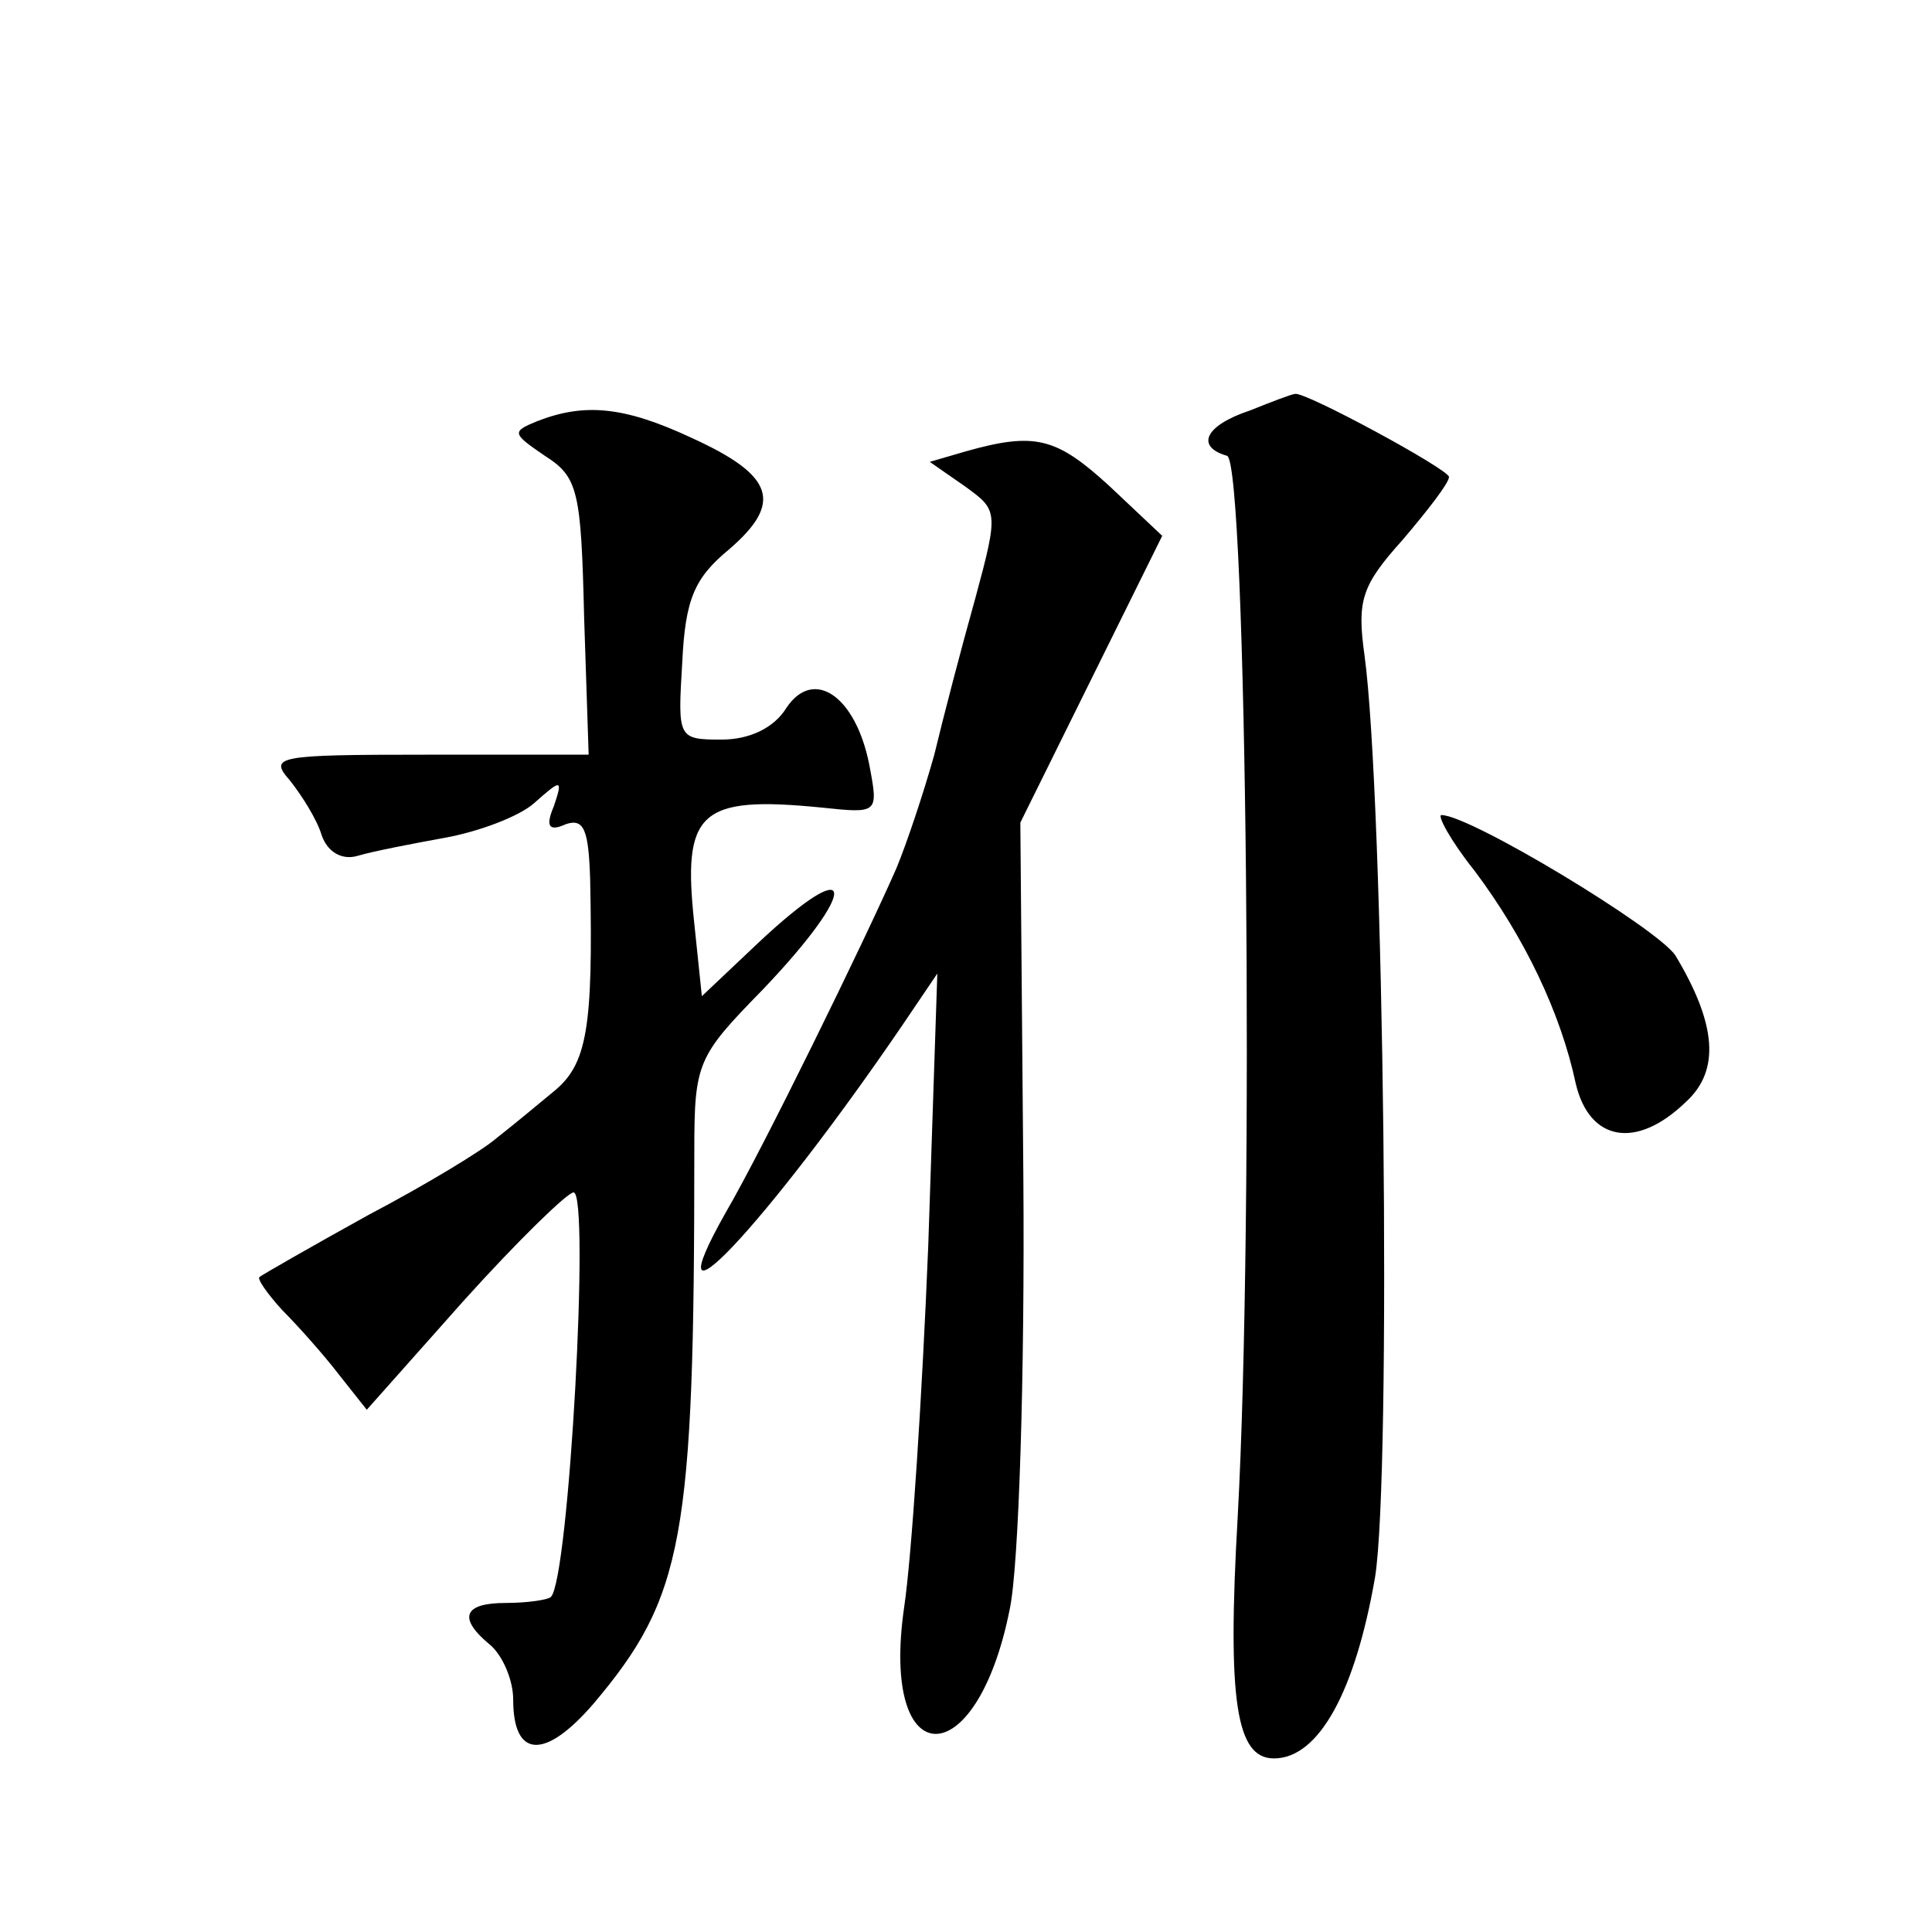 <?xml version="1.0" standalone="no"?>
<!DOCTYPE svg PUBLIC "-//W3C//DTD SVG 20010904//EN"
 "http://www.w3.org/TR/2001/REC-SVG-20010904/DTD/svg10.dtd">
<svg version="1.0" xmlns="http://www.w3.org/2000/svg"
 width="128pt" height="128pt" viewBox="0 0 128 128"
 preserveAspectRatio="xMidYMid meet">
<g transform="translate(0,128) scale(0.1,-0.1)"
fill="#0" stroke="none">
<path d="M828 1008 c-30 -10 -36 -24 -15 -30 13 -5 18 -504 7 -703 -7 -122 -1 -160
24 -160 30 0 54 45 67 120 11 68 6 516 -7 611 -5 36 -2 46 25 76 17 20 31 38 31
42 0 5 -96 57 -102 55 -2 0 -15 -5 -30 -11z M356 1001 c-17 -7 -17 -8 5 -23 22
-14 24 -23 26 -107 l3 -91 -107 0 c-100 0 -105 -1 -91 -17 8 -10 18 -26 21 -36
4 -12 14 -17 24 -14 10 3 36 8 58 12 22 4 49 14 59 23 18 16 19 16 13 -2 -6 -14
-3 -17 8 -12 12 4 15 -4 16 -37 2 -98 -2 -122 -24 -140 -12 -10 -29 -24 -38 -31
-9 -8 -47 -31 -85 -51 -38 -21 -71 -40 -72 -41 -2 -1 5 -11 15 -22 10 -10 27 -29
37 -42 l19 -24 64 72 c36 40 69 72 73 72 11 0 -3 -256 -15 -268 -2 -2 -16 -4 -30
-4 -28 0 -32 -10 -10 -28 8 -7 15 -23 15 -36 0 -39 21 -40 53 -3 60 71 67 109 67
366 0 59 2 63 45 107 65 68 63 93 -3 31 l-37 -35 -5 48 c-8 74 3 85 84 77 38 -4
38 -4 32 28 -9 46 -37 65 -55 38 -8 -13 -24 -21 -43 -21 -29 0 -29 1 -26 51 2 42
8 56 31 75 36 31 30 49 -25 74 -45 21 -71 23 -102 11z M640 981 l-24 -7 23 -16
c22 -16 23 -16 7 -75 -9 -32 -21 -78 -27 -103 -7 -25 -18 -58 -25 -75 -21 -48 -89
-187 -113 -228 -52 -92 27 -8 117 124 l23 34 -6 -180 c-4 -99 -11 -207 -16 -240
-16 -111 48 -112 70 -1 6 28 10 155 9 286 l-2 235 47 95 47 95 -35 33 c-35 32 -49
36 -95 23z M977 703 c33 -44 57 -94 67 -141 9 -38 40 -44 73 -12 23 21 20 52 -7
97 -12 18 -136 93 -155 93 -3 0 6 -17 22 -37z"/>
</g>
</svg>
